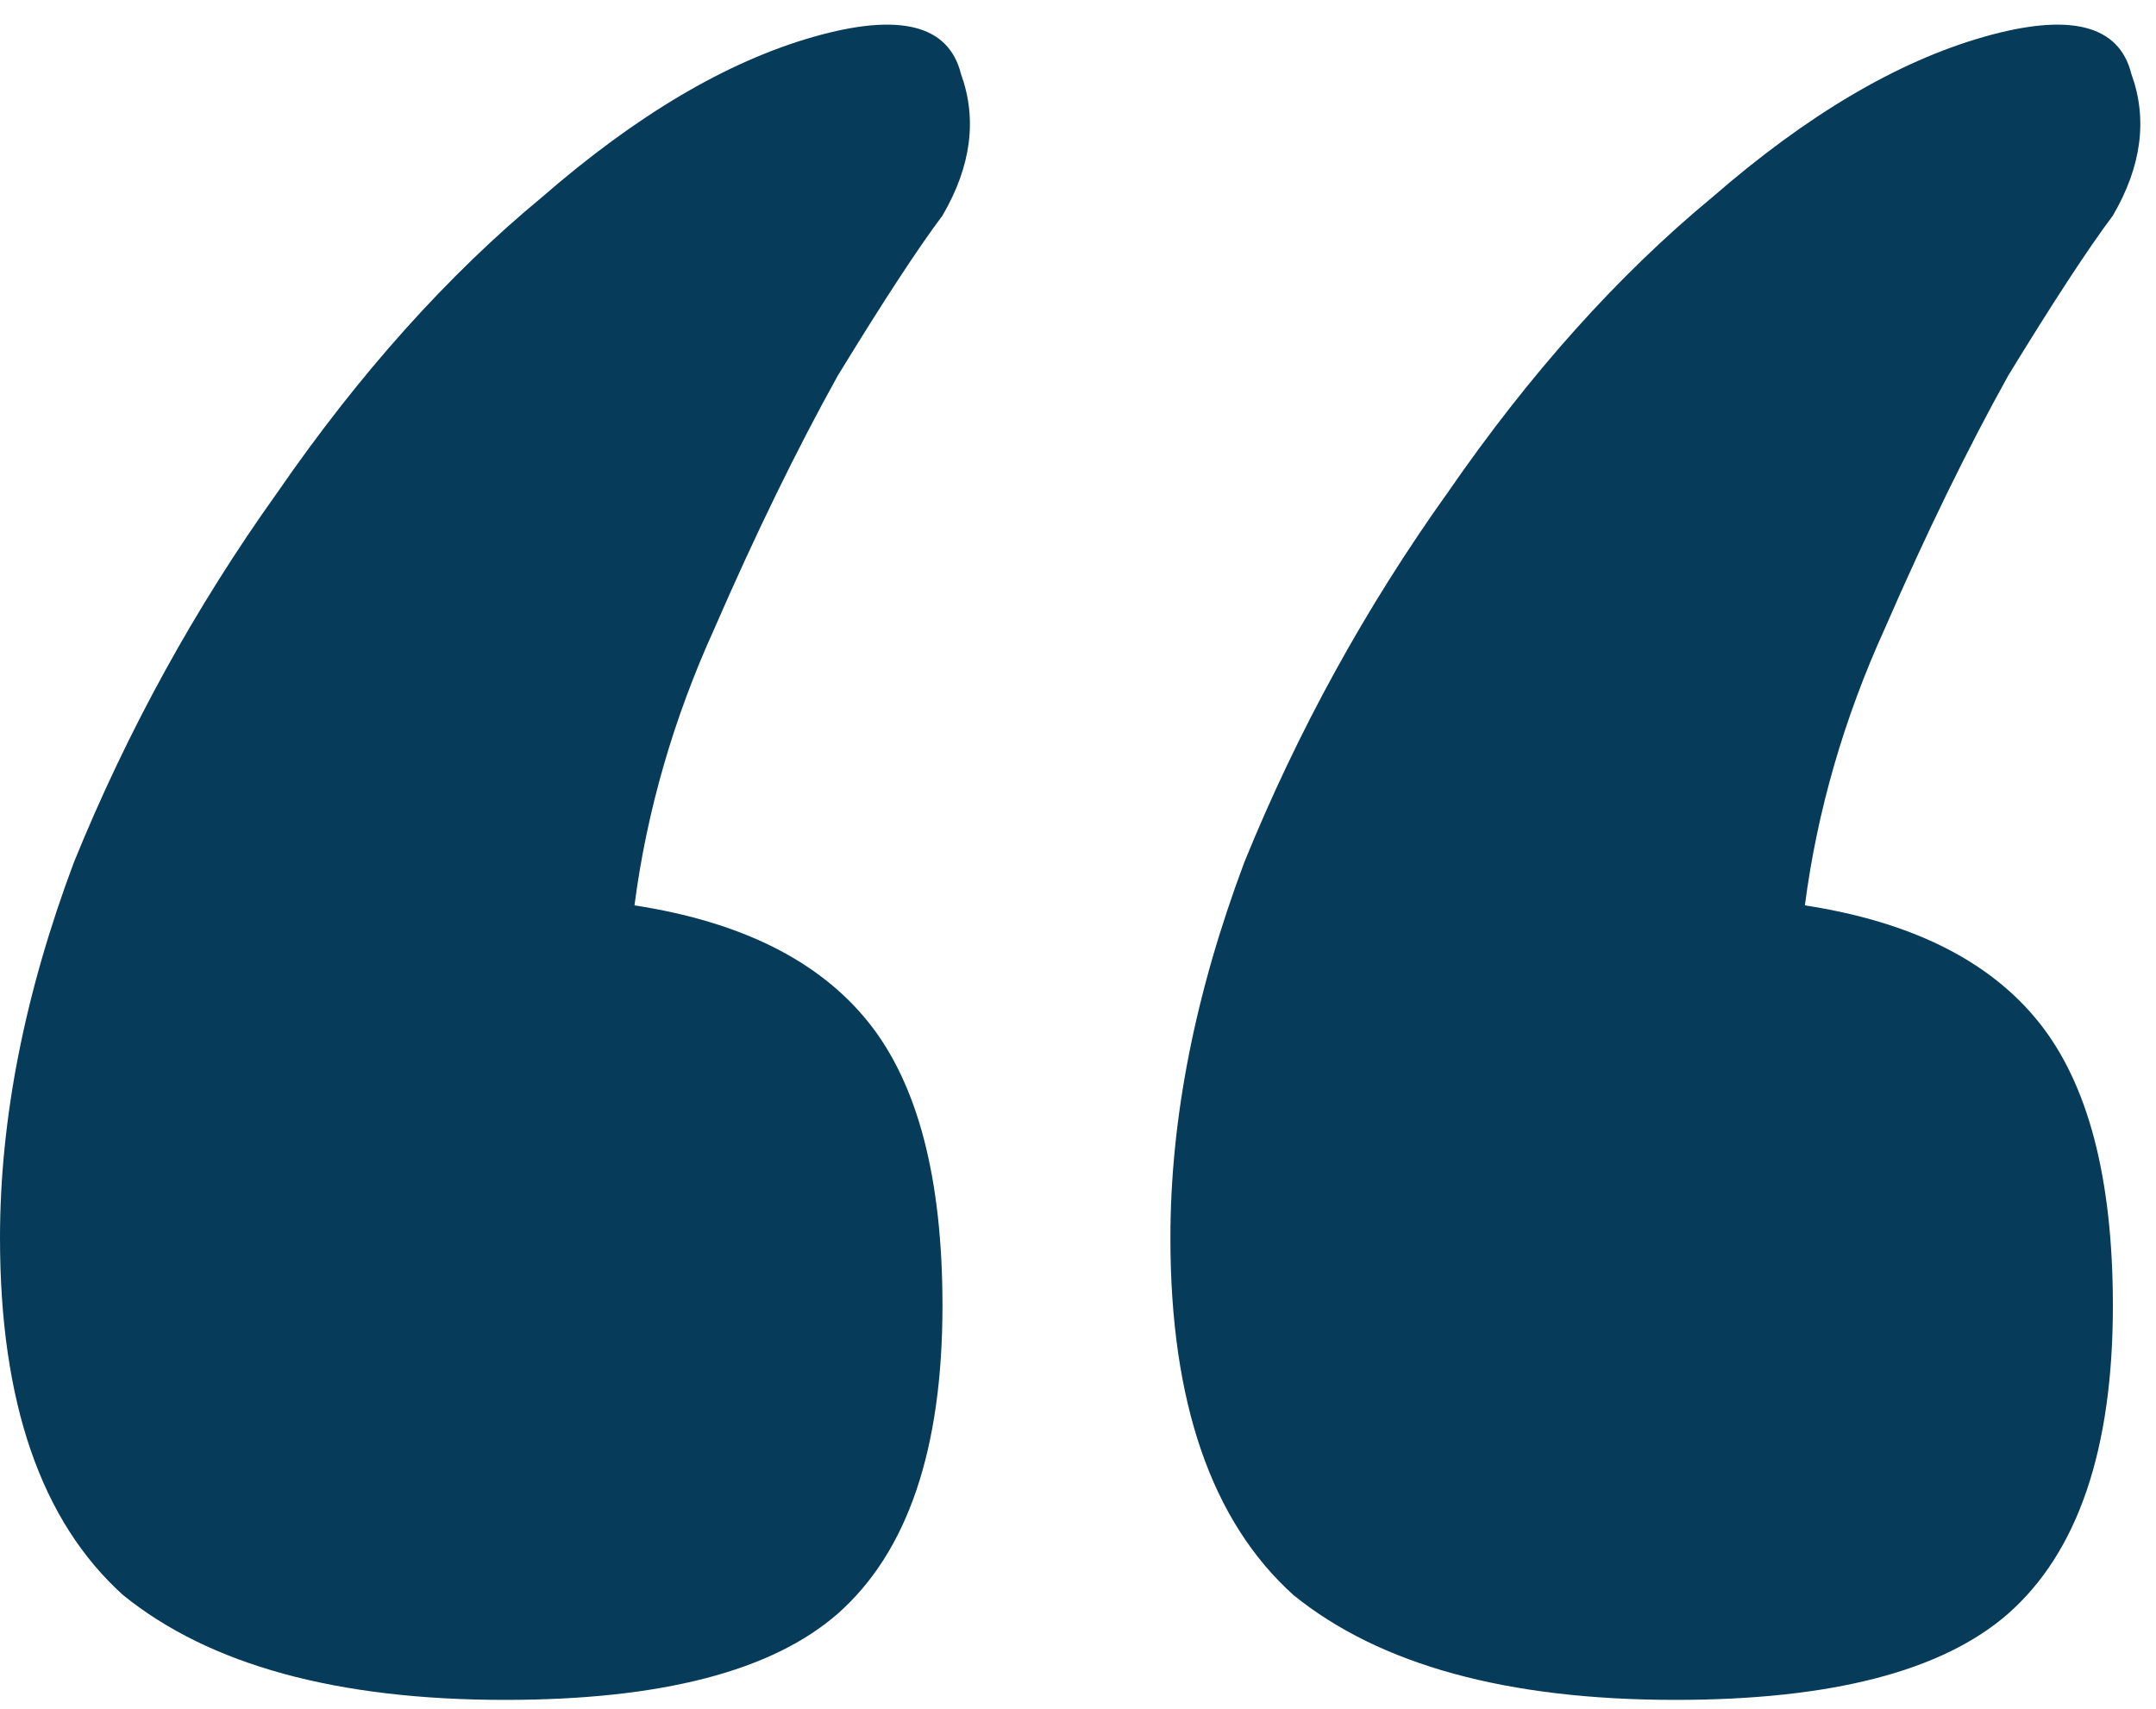 <svg width="140" height="111" viewBox="0 0 140 111" fill="none" xmlns="http://www.w3.org/2000/svg">
<path d="M128.8 2.4C134.4 0.8 137.6 1.6 138.4 4.8C139.467 7.733 139.067 10.8 137.2 14C135.6 16.133 133.333 19.6 130.4 24.4C127.733 29.2 125.067 34.667 122.4 40.8C119.733 46.667 118 52.667 117.2 58.8C124.133 59.867 129.2 62.4 132.4 66.4C135.6 70.4 137.2 76.533 137.2 84.8C137.2 94.133 134.933 100.8 130.4 104.8C126.133 108.533 118.933 110.4 108.8 110.4C97.867 110.4 89.6 108.133 84 103.6C78.667 98.8 76 91.067 76 80.4C76 72.667 77.6 64.533 80.8 56C84.267 47.467 88.667 39.467 94 32C99.333 24.267 105.067 17.867 111.2 12.8C117.333 7.467 123.2 4 128.8 2.4ZM52.8 2.4C58.4 0.8 61.6 1.6 62.4 4.8C63.467 7.733 63.067 10.8 61.2 14C59.6 16.133 57.333 19.6 54.4 24.4C51.733 29.2 49.067 34.667 46.4 40.8C43.733 46.667 42 52.667 41.2 58.8C48.133 59.867 53.2 62.4 56.4 66.4C59.6 70.4 61.2 76.533 61.2 84.8C61.2 94.133 58.933 100.8 54.4 104.8C50.133 108.533 42.933 110.4 32.8 110.4C21.867 110.4 13.6 108.133 8 103.6C2.667 98.8 2.26498e-06 91.067 2.26498e-06 80.4C2.26498e-06 72.667 1.6 64.533 4.8 56C8.267 47.467 12.667 39.467 18 32C23.333 24.267 29.067 17.867 35.2 12.8C41.333 7.467 47.2 4 52.8 2.4Z" fill="#063C5A"/>
</svg>
